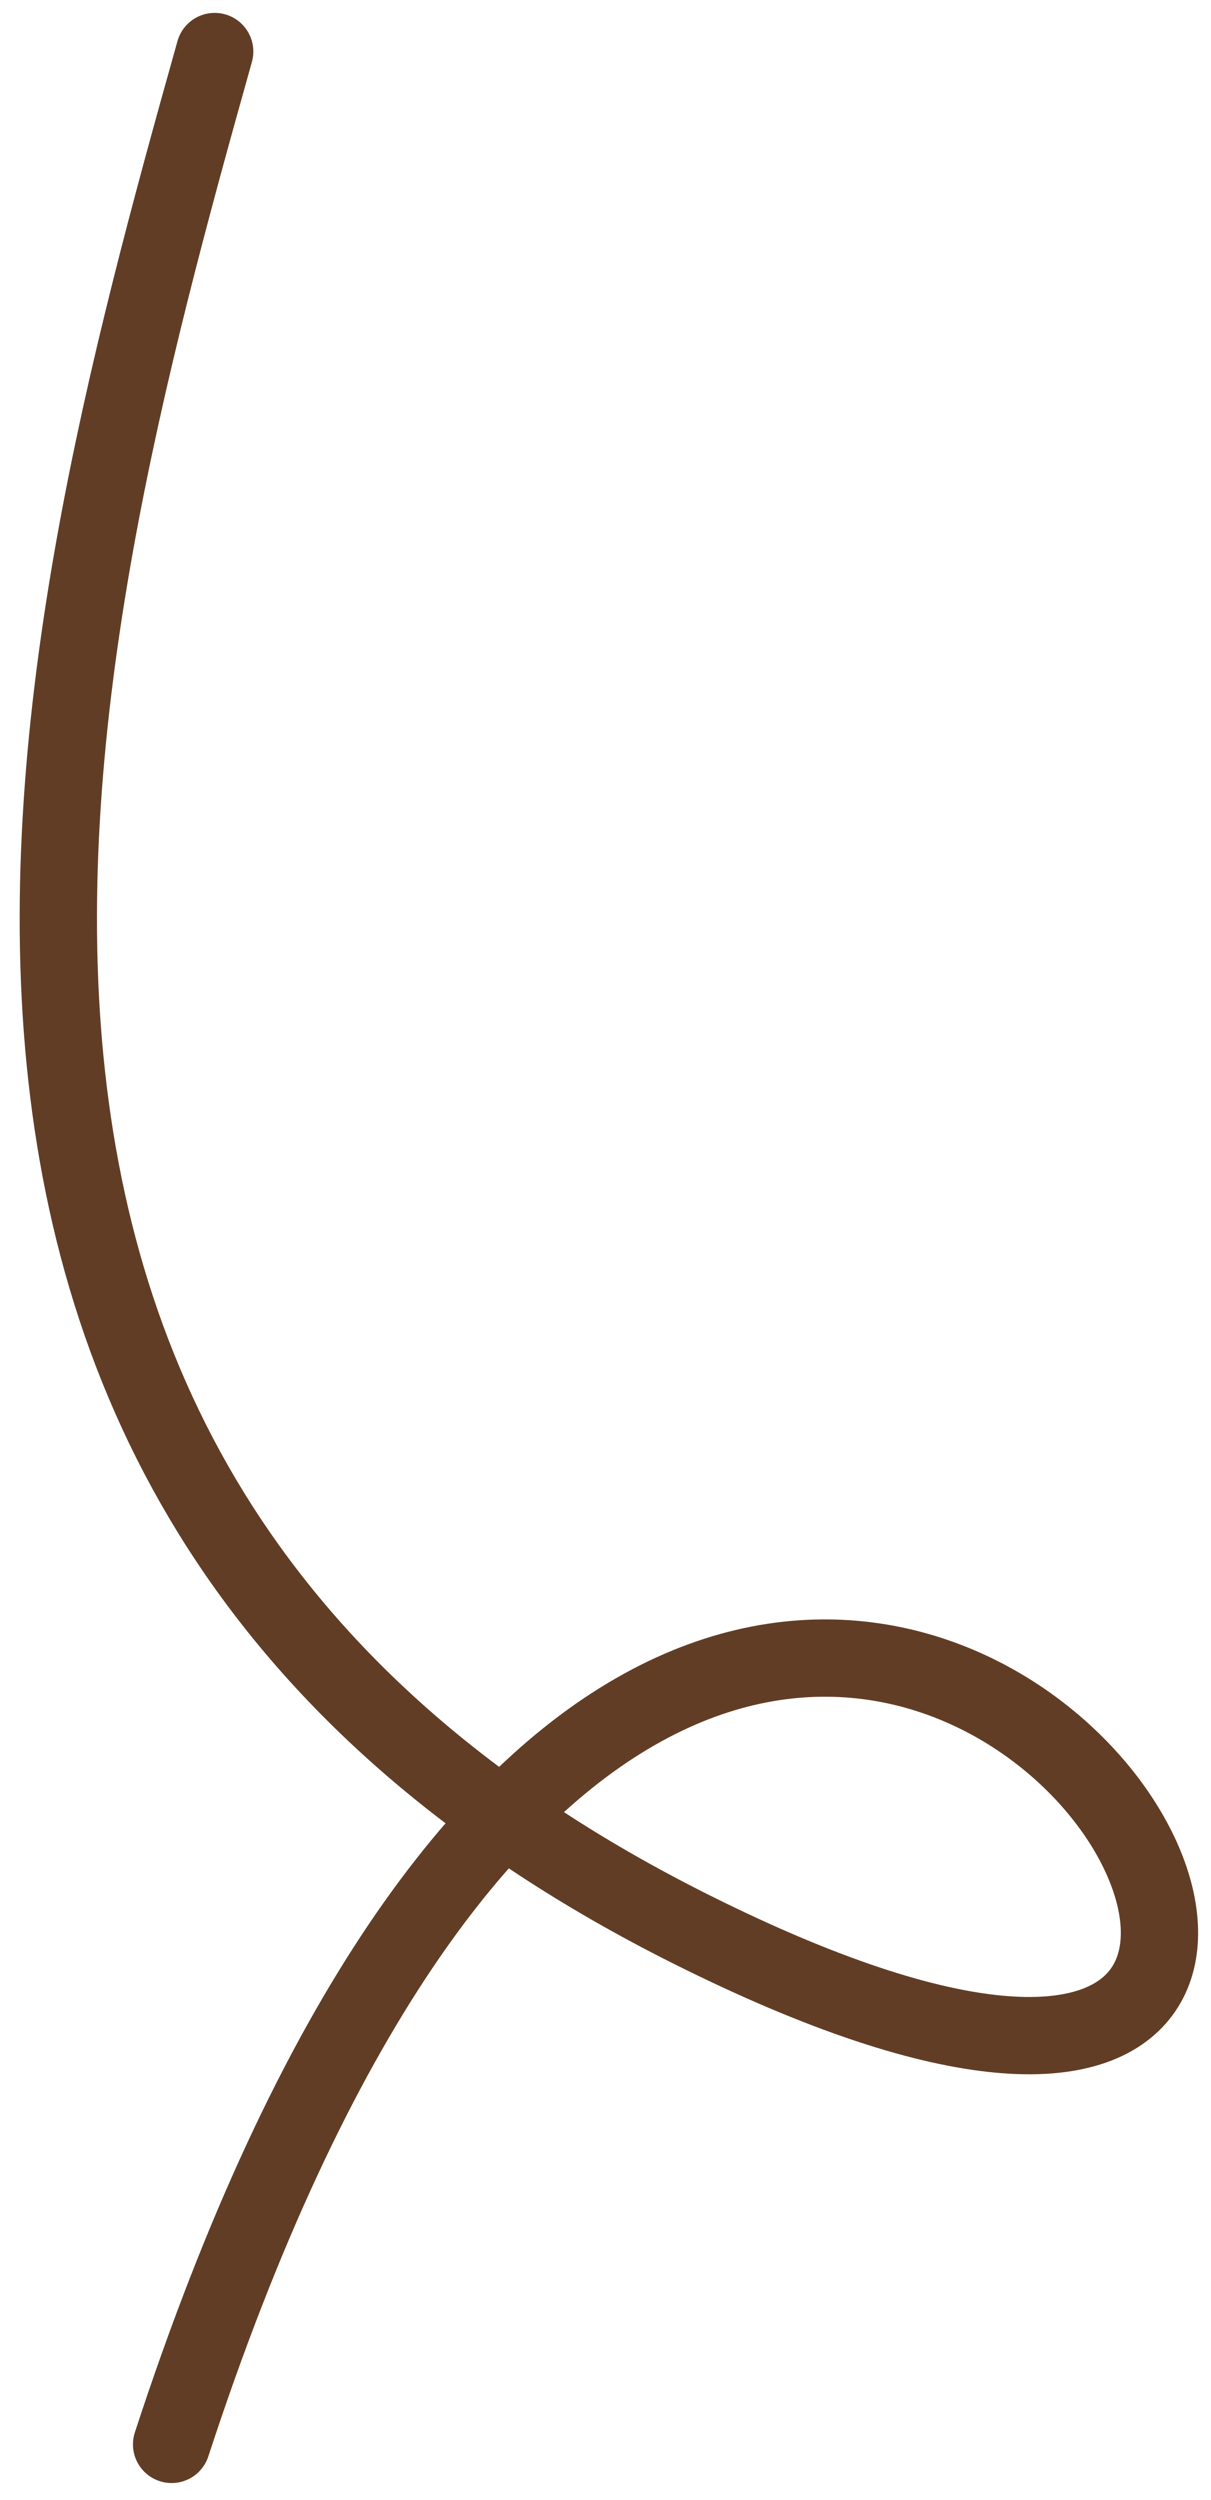 <?xml version="1.0" encoding="UTF-8"?> <svg xmlns="http://www.w3.org/2000/svg" width="47" height="97" viewBox="0 0 47 97" fill="none"><path d="M8.332 2C1.589 25.986 -6.559 58.122 26.771 74.835C68.434 95.727 28.649 27.534 6.66 94.85" stroke="#623D25" stroke-width="3" stroke-linecap="round"></path></svg> 